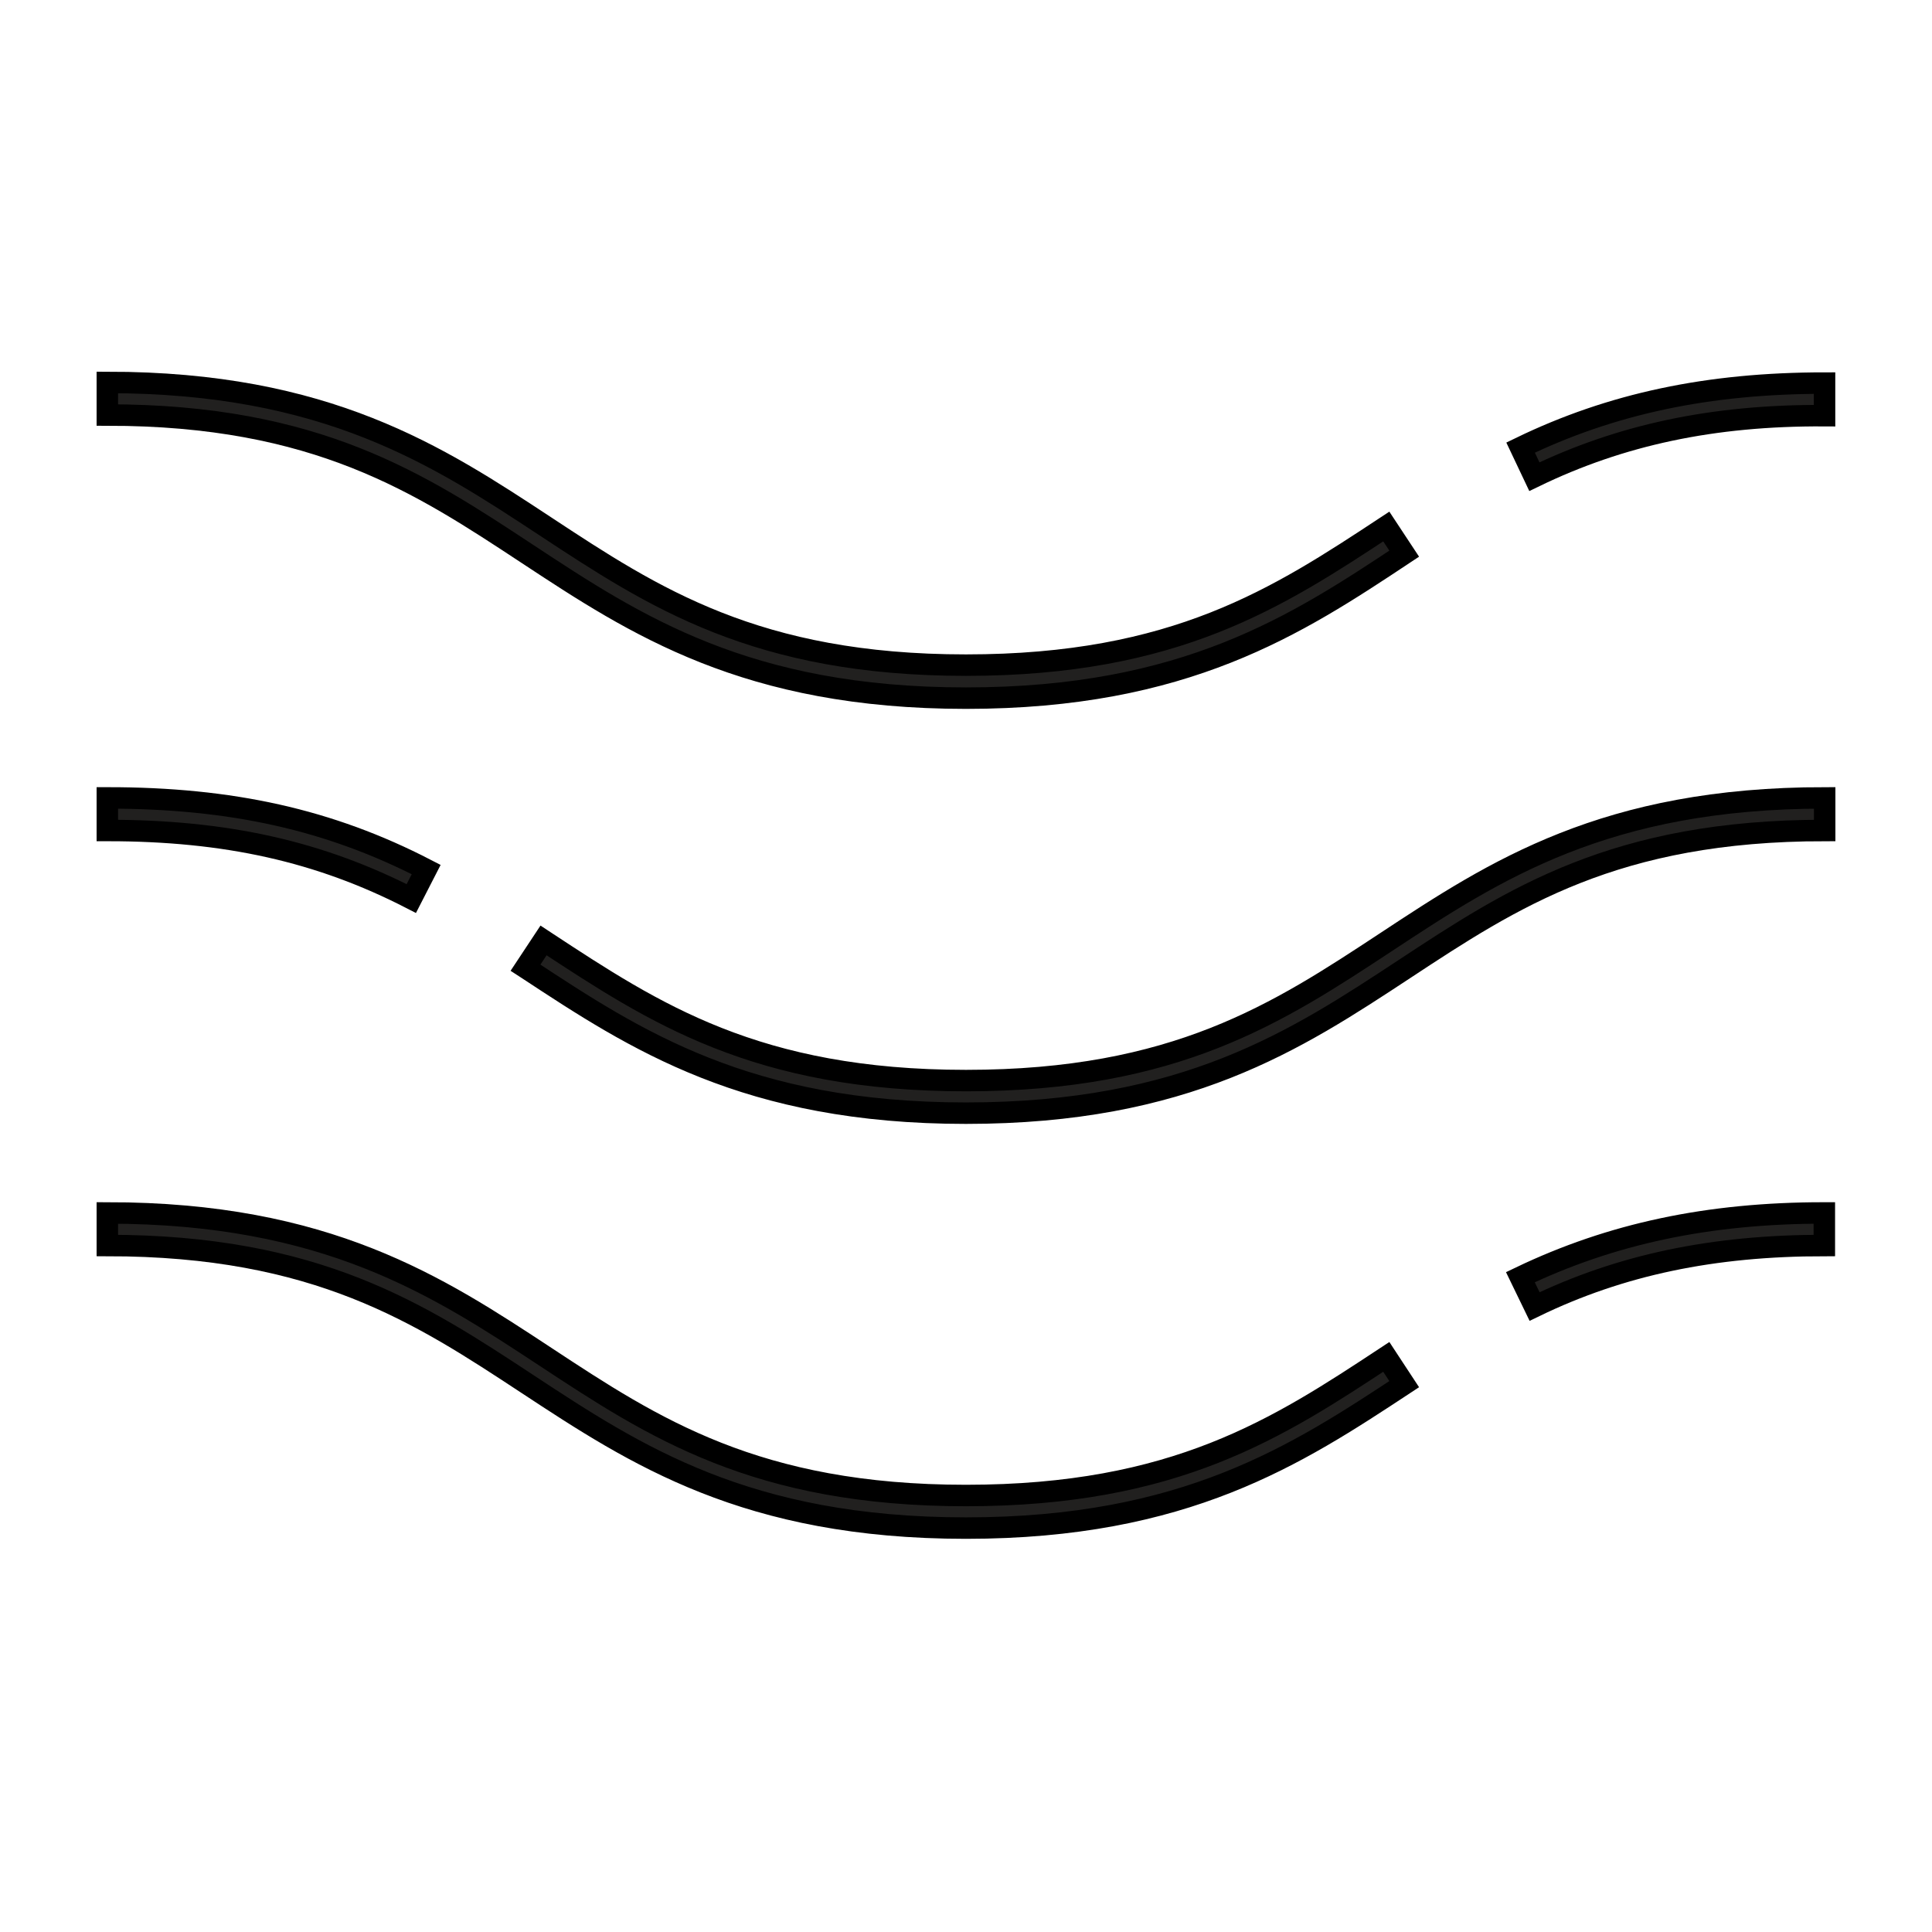 <svg width="81" height="81" viewBox="0 0 81 81" fill="none" xmlns="http://www.w3.org/2000/svg">
<g clip-path="url(#clip0_2136_230)">
<path d="M64.329 19.985L63.751 18.765C67.556 16.922 71.612 16.061 76.495 16.061V17.427C71.807 17.4 67.938 18.237 64.329 19.985Z" fill="#21201F"/>
<path d="M40.498 29.27C31.295 29.27 26.634 26.202 22.123 23.23C17.613 20.258 13.298 17.4 4.5 17.4V16.034C13.703 16.034 18.368 19.106 22.874 22.074C27.38 25.042 31.704 27.886 40.498 27.886C49.291 27.886 53.583 25.064 58.121 22.074L58.872 23.212C54.366 26.202 49.701 29.27 40.498 29.27Z" fill="#21201F"/>
<path d="M40.498 46.67C31.295 46.67 26.634 43.598 22.123 40.63L22.032 40.571L22.788 39.428L22.879 39.488C27.43 42.478 31.709 45.304 40.502 45.304C49.296 45.304 53.588 42.478 58.126 39.488C62.664 36.497 67.297 33.452 76.5 33.452V34.818C67.707 34.818 63.419 37.64 58.877 40.63C54.334 43.62 49.706 46.67 40.498 46.67Z" fill="#21201F"/>
<path d="M17.244 37.672C13.403 35.696 9.47 34.818 4.5 34.818V33.452C9.698 33.452 13.821 34.363 17.868 36.456L17.244 37.672Z" fill="#21201F"/>
<path d="M64.338 54.776L63.742 53.547C67.543 51.727 71.598 50.853 76.486 50.853V52.218C71.812 52.218 67.948 53.029 64.338 54.776Z" fill="#21201F"/>
<path d="M40.498 64.066C31.295 64.066 26.634 60.998 22.123 58.031C17.613 55.063 13.298 52.218 4.5 52.218V50.853C13.703 50.853 18.368 53.921 22.874 56.888C27.38 59.856 31.704 62.7 40.498 62.7C49.291 62.7 53.583 59.879 58.121 56.888L58.872 58.031C54.366 60.998 49.701 64.066 40.498 64.066Z" fill="#21201F"/>
<path d="M64.329 19.985L63.751 18.765C67.556 16.922 71.612 16.061 76.495 16.061V17.427C71.807 17.4 67.938 18.237 64.329 19.985Z" stroke="black" stroke-width="0.9"/>
<path d="M40.498 29.27C31.295 29.27 26.634 26.202 22.123 23.23C17.613 20.258 13.298 17.4 4.5 17.4V16.034C13.703 16.034 18.368 19.106 22.874 22.074C27.38 25.042 31.704 27.886 40.498 27.886C49.291 27.886 53.583 25.064 58.121 22.074L58.872 23.212C54.366 26.202 49.701 29.27 40.498 29.27Z" stroke="black" stroke-width="0.9"/>
<path d="M40.498 46.67C31.295 46.67 26.634 43.598 22.123 40.63L22.032 40.571L22.788 39.428L22.879 39.488C27.43 42.478 31.709 45.304 40.502 45.304C49.296 45.304 53.588 42.478 58.126 39.488C62.664 36.497 67.297 33.452 76.5 33.452V34.818C67.707 34.818 63.419 37.64 58.877 40.63C54.334 43.62 49.706 46.67 40.498 46.67Z" stroke="black" stroke-width="0.9"/>
<path d="M17.244 37.672C13.403 35.696 9.47 34.818 4.5 34.818V33.452C9.698 33.452 13.821 34.363 17.868 36.456L17.244 37.672Z" stroke="black" stroke-width="0.9"/>
<path d="M64.338 54.776L63.742 53.547C67.543 51.727 71.598 50.853 76.486 50.853V52.218C71.812 52.218 67.948 53.029 64.338 54.776Z" stroke="black" stroke-width="0.9"/>
<path d="M40.498 64.066C31.295 64.066 26.634 60.998 22.123 58.031C17.613 55.063 13.298 52.218 4.5 52.218V50.853C13.703 50.853 18.368 53.921 22.874 56.888C27.38 59.856 31.704 62.7 40.498 62.7C49.291 62.7 53.583 59.879 58.121 56.888L58.872 58.031C54.366 60.998 49.701 64.066 40.498 64.066Z" stroke="black" stroke-width="0.9"/>
</g>
<defs>
<clipPath id="clip0_2136_230">
<rect width="80" height="80" fill="white" transform="translate(0.5 0.05)"/>
</clipPath>
</defs>
</svg>
